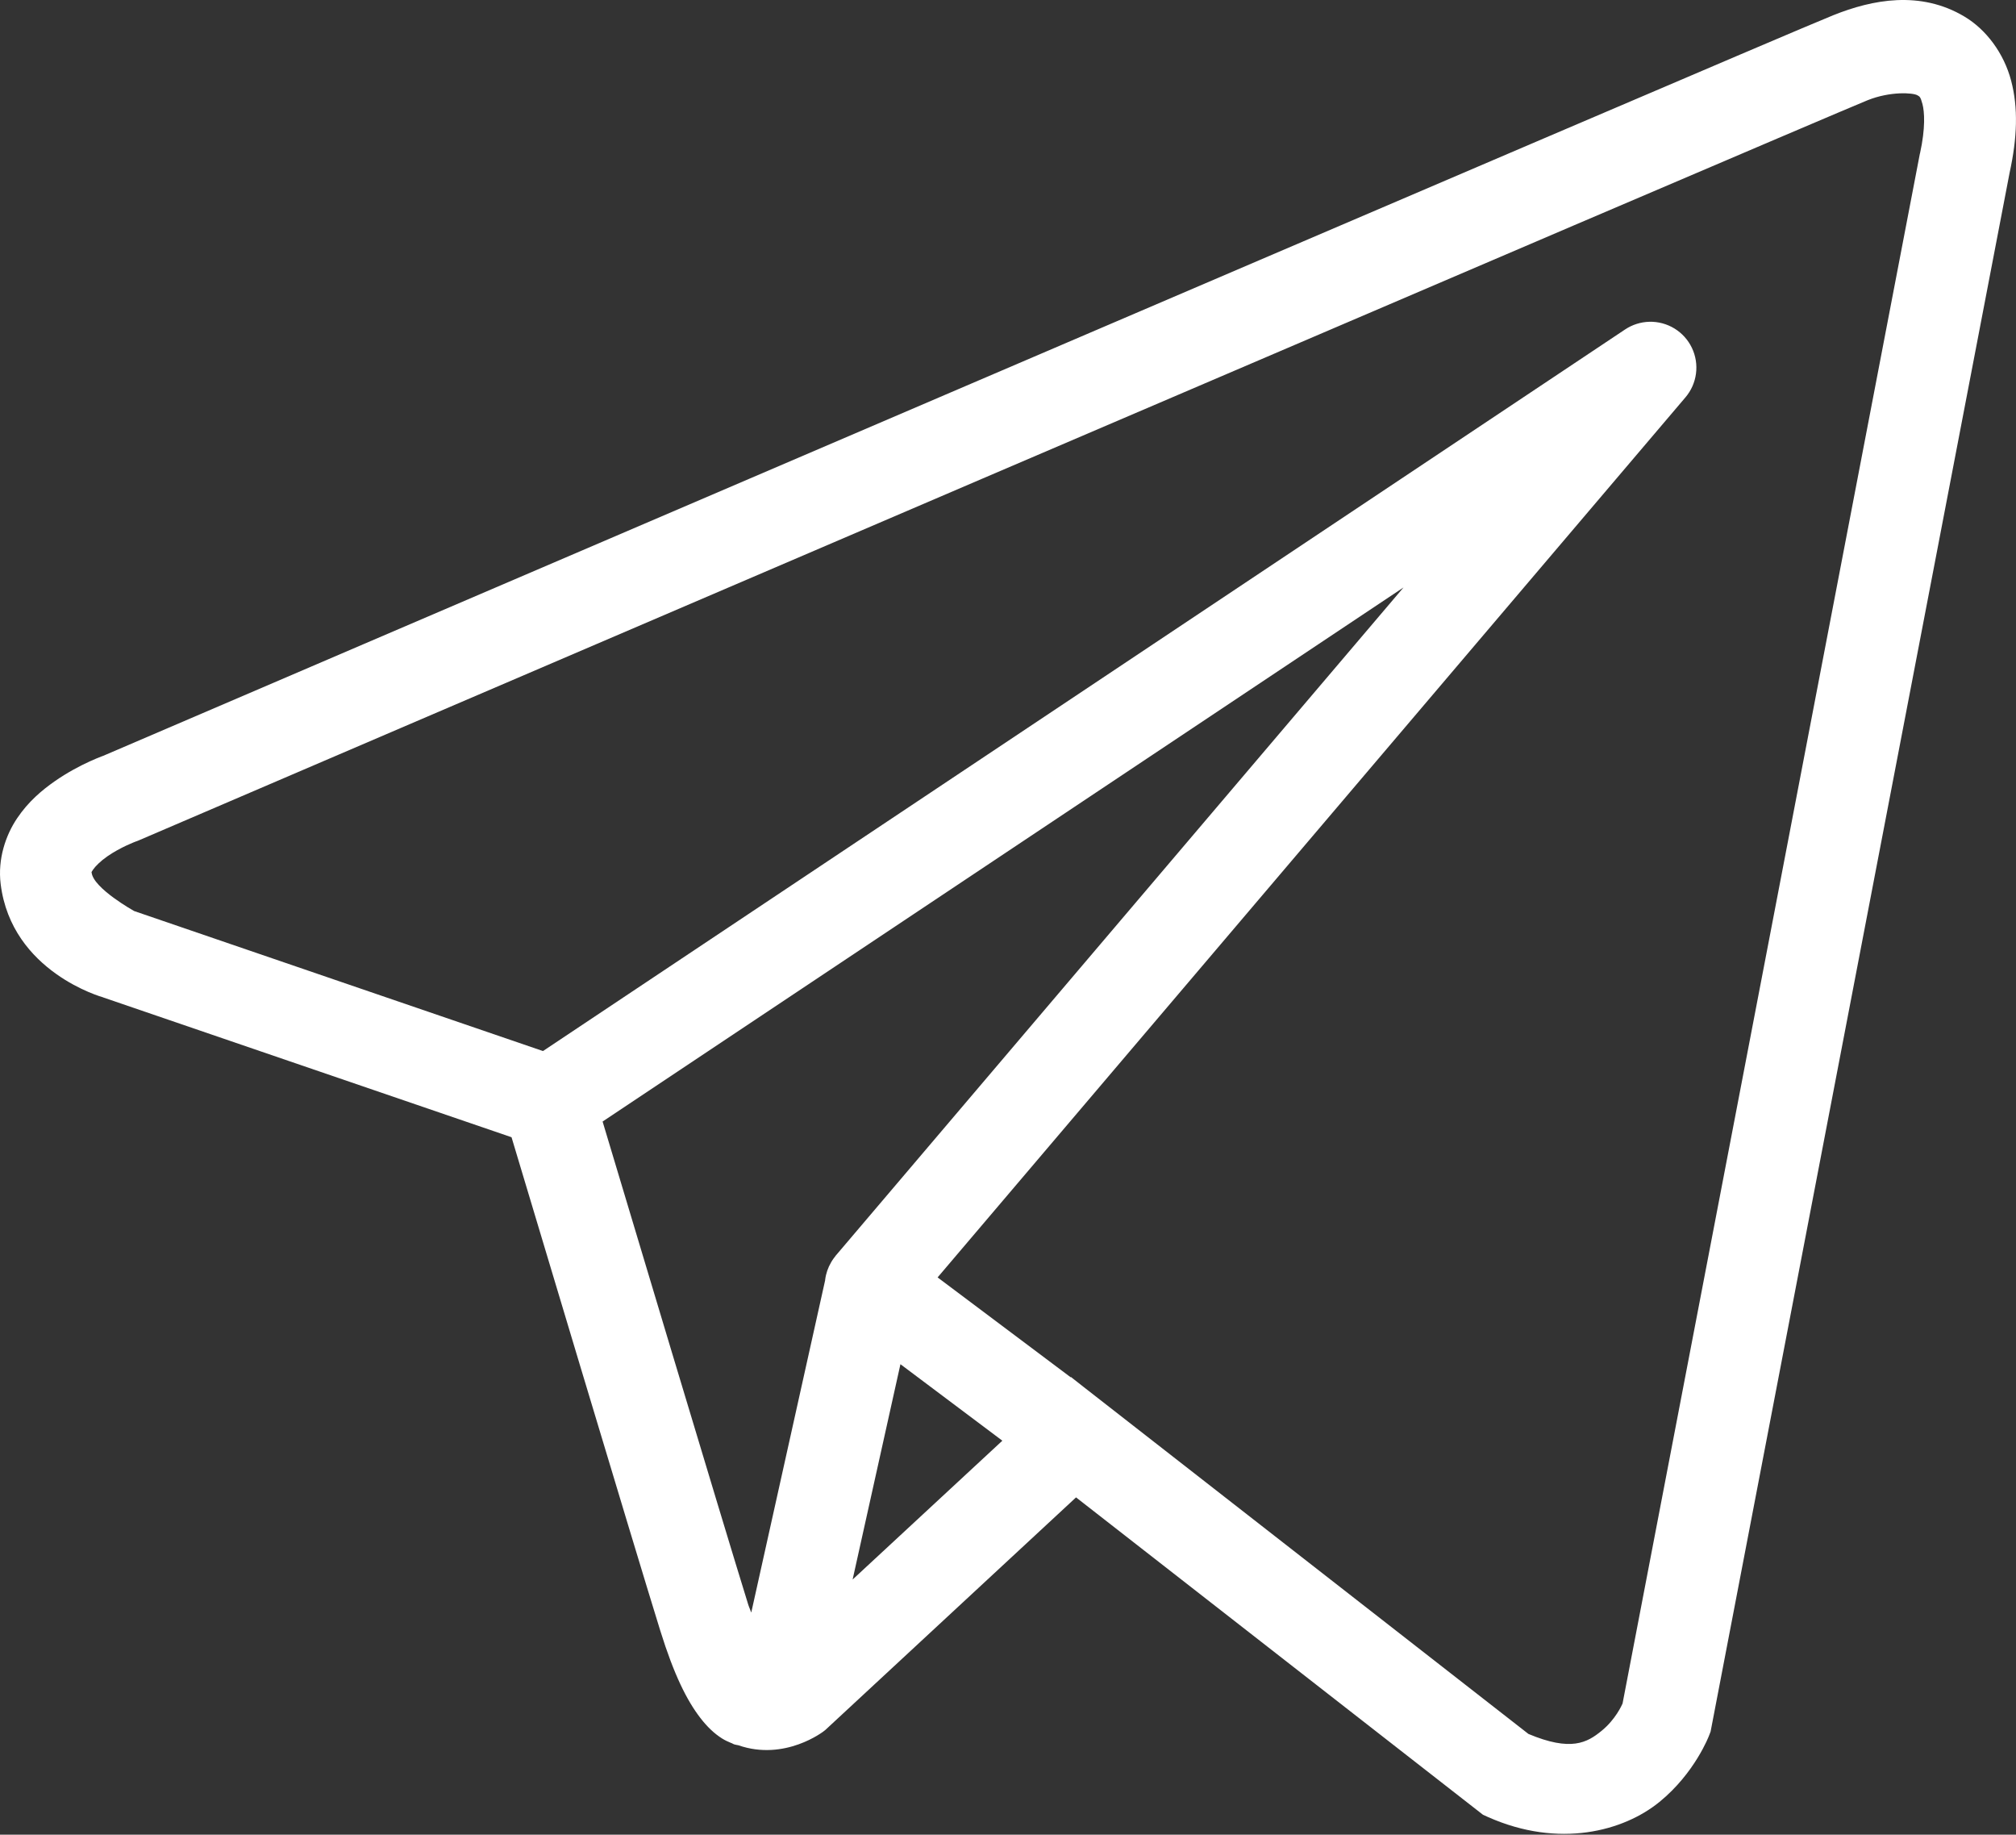 <?xml version="1.0" encoding="UTF-8"?> <svg xmlns="http://www.w3.org/2000/svg" width="122" height="111" viewBox="0 0 122 111" fill="none"><rect x="0" y="0" width="122" height="111" fill="#333333" stroke="none"/> <path d="M114.8 0.008C113.449 0.067 112.133 0.444 110.947 0.919C109.773 1.39 103.014 4.276 93.032 8.543C83.05 12.811 70.074 18.369 57.212 23.879C31.486 34.901 6.207 45.745 6.207 45.745L6.391 45.675C6.391 45.675 4.865 46.185 3.318 47.263C2.545 47.802 1.713 48.497 1.032 49.512C0.35 50.526 -0.148 51.963 0.04 53.484C0.699 58.824 6.234 60.339 6.234 60.339L6.256 60.35L30.956 68.804C31.586 70.904 38.448 93.807 39.957 98.657C40.791 101.339 41.571 102.886 42.385 103.941C42.792 104.469 43.219 104.878 43.691 105.177C43.878 105.295 44.075 105.384 44.271 105.464C44.275 105.466 44.277 105.462 44.282 105.464C44.306 105.474 44.328 105.475 44.352 105.486L44.287 105.469C44.332 105.488 44.377 105.518 44.422 105.534C44.51 105.565 44.564 105.564 44.677 105.589C47.506 106.576 49.847 104.743 49.847 104.743L49.944 104.667L65.118 90.594L89.742 109.794L90.051 109.935C94.361 111.848 98.259 110.781 100.418 109.024C102.577 107.268 103.426 105.003 103.426 105.003L103.518 104.765L121.612 10.456C122.075 8.346 122.141 6.523 121.704 4.875C121.268 3.227 120.207 1.794 118.875 1C117.544 0.206 116.152 -0.051 114.8 0.008ZM114.947 5.649C115.495 5.624 115.902 5.687 116.03 5.763C116.159 5.84 116.216 5.83 116.339 6.294C116.462 6.759 116.529 7.738 116.193 9.269L116.182 9.302L98.191 103.063C98.148 103.158 97.773 104.025 96.917 104.721C96.044 105.432 95.073 105.987 92.495 104.906L65.568 83.907L64.809 83.311L64.793 83.327L56.74 77.285L101.995 24.042C102.343 23.634 102.565 23.134 102.634 22.602C102.704 22.071 102.618 21.53 102.387 21.046C102.156 20.563 101.79 20.156 101.333 19.876C100.875 19.596 100.347 19.454 99.811 19.468C99.287 19.482 98.778 19.643 98.342 19.934L32.858 63.59L8.12 55.12C8.12 55.12 5.663 53.753 5.546 52.801C5.539 52.748 5.51 52.796 5.638 52.606C5.766 52.416 6.086 52.095 6.489 51.815C7.293 51.254 8.212 50.915 8.212 50.915L8.304 50.883L8.396 50.845C8.396 50.845 33.677 40 59.401 28.979C72.263 23.468 85.236 17.915 95.216 13.648C105.192 9.382 112.402 6.312 113.012 6.067C113.707 5.788 114.398 5.675 114.947 5.649ZM84.936 35.541L50.616 75.919L50.6 75.935C50.547 76 50.496 76.067 50.448 76.136C50.394 76.211 50.343 76.289 50.297 76.369C50.104 76.696 49.98 77.059 49.934 77.436C49.934 77.444 49.934 77.451 49.934 77.458L45.463 97.563C45.389 97.346 45.337 97.266 45.257 97.01V97.005C43.837 92.442 37.363 70.843 36.467 67.855L84.936 35.541ZM54.491 82.536L60.658 87.164L51.597 95.563L54.491 82.536Z" fill="white"></path> </svg> 